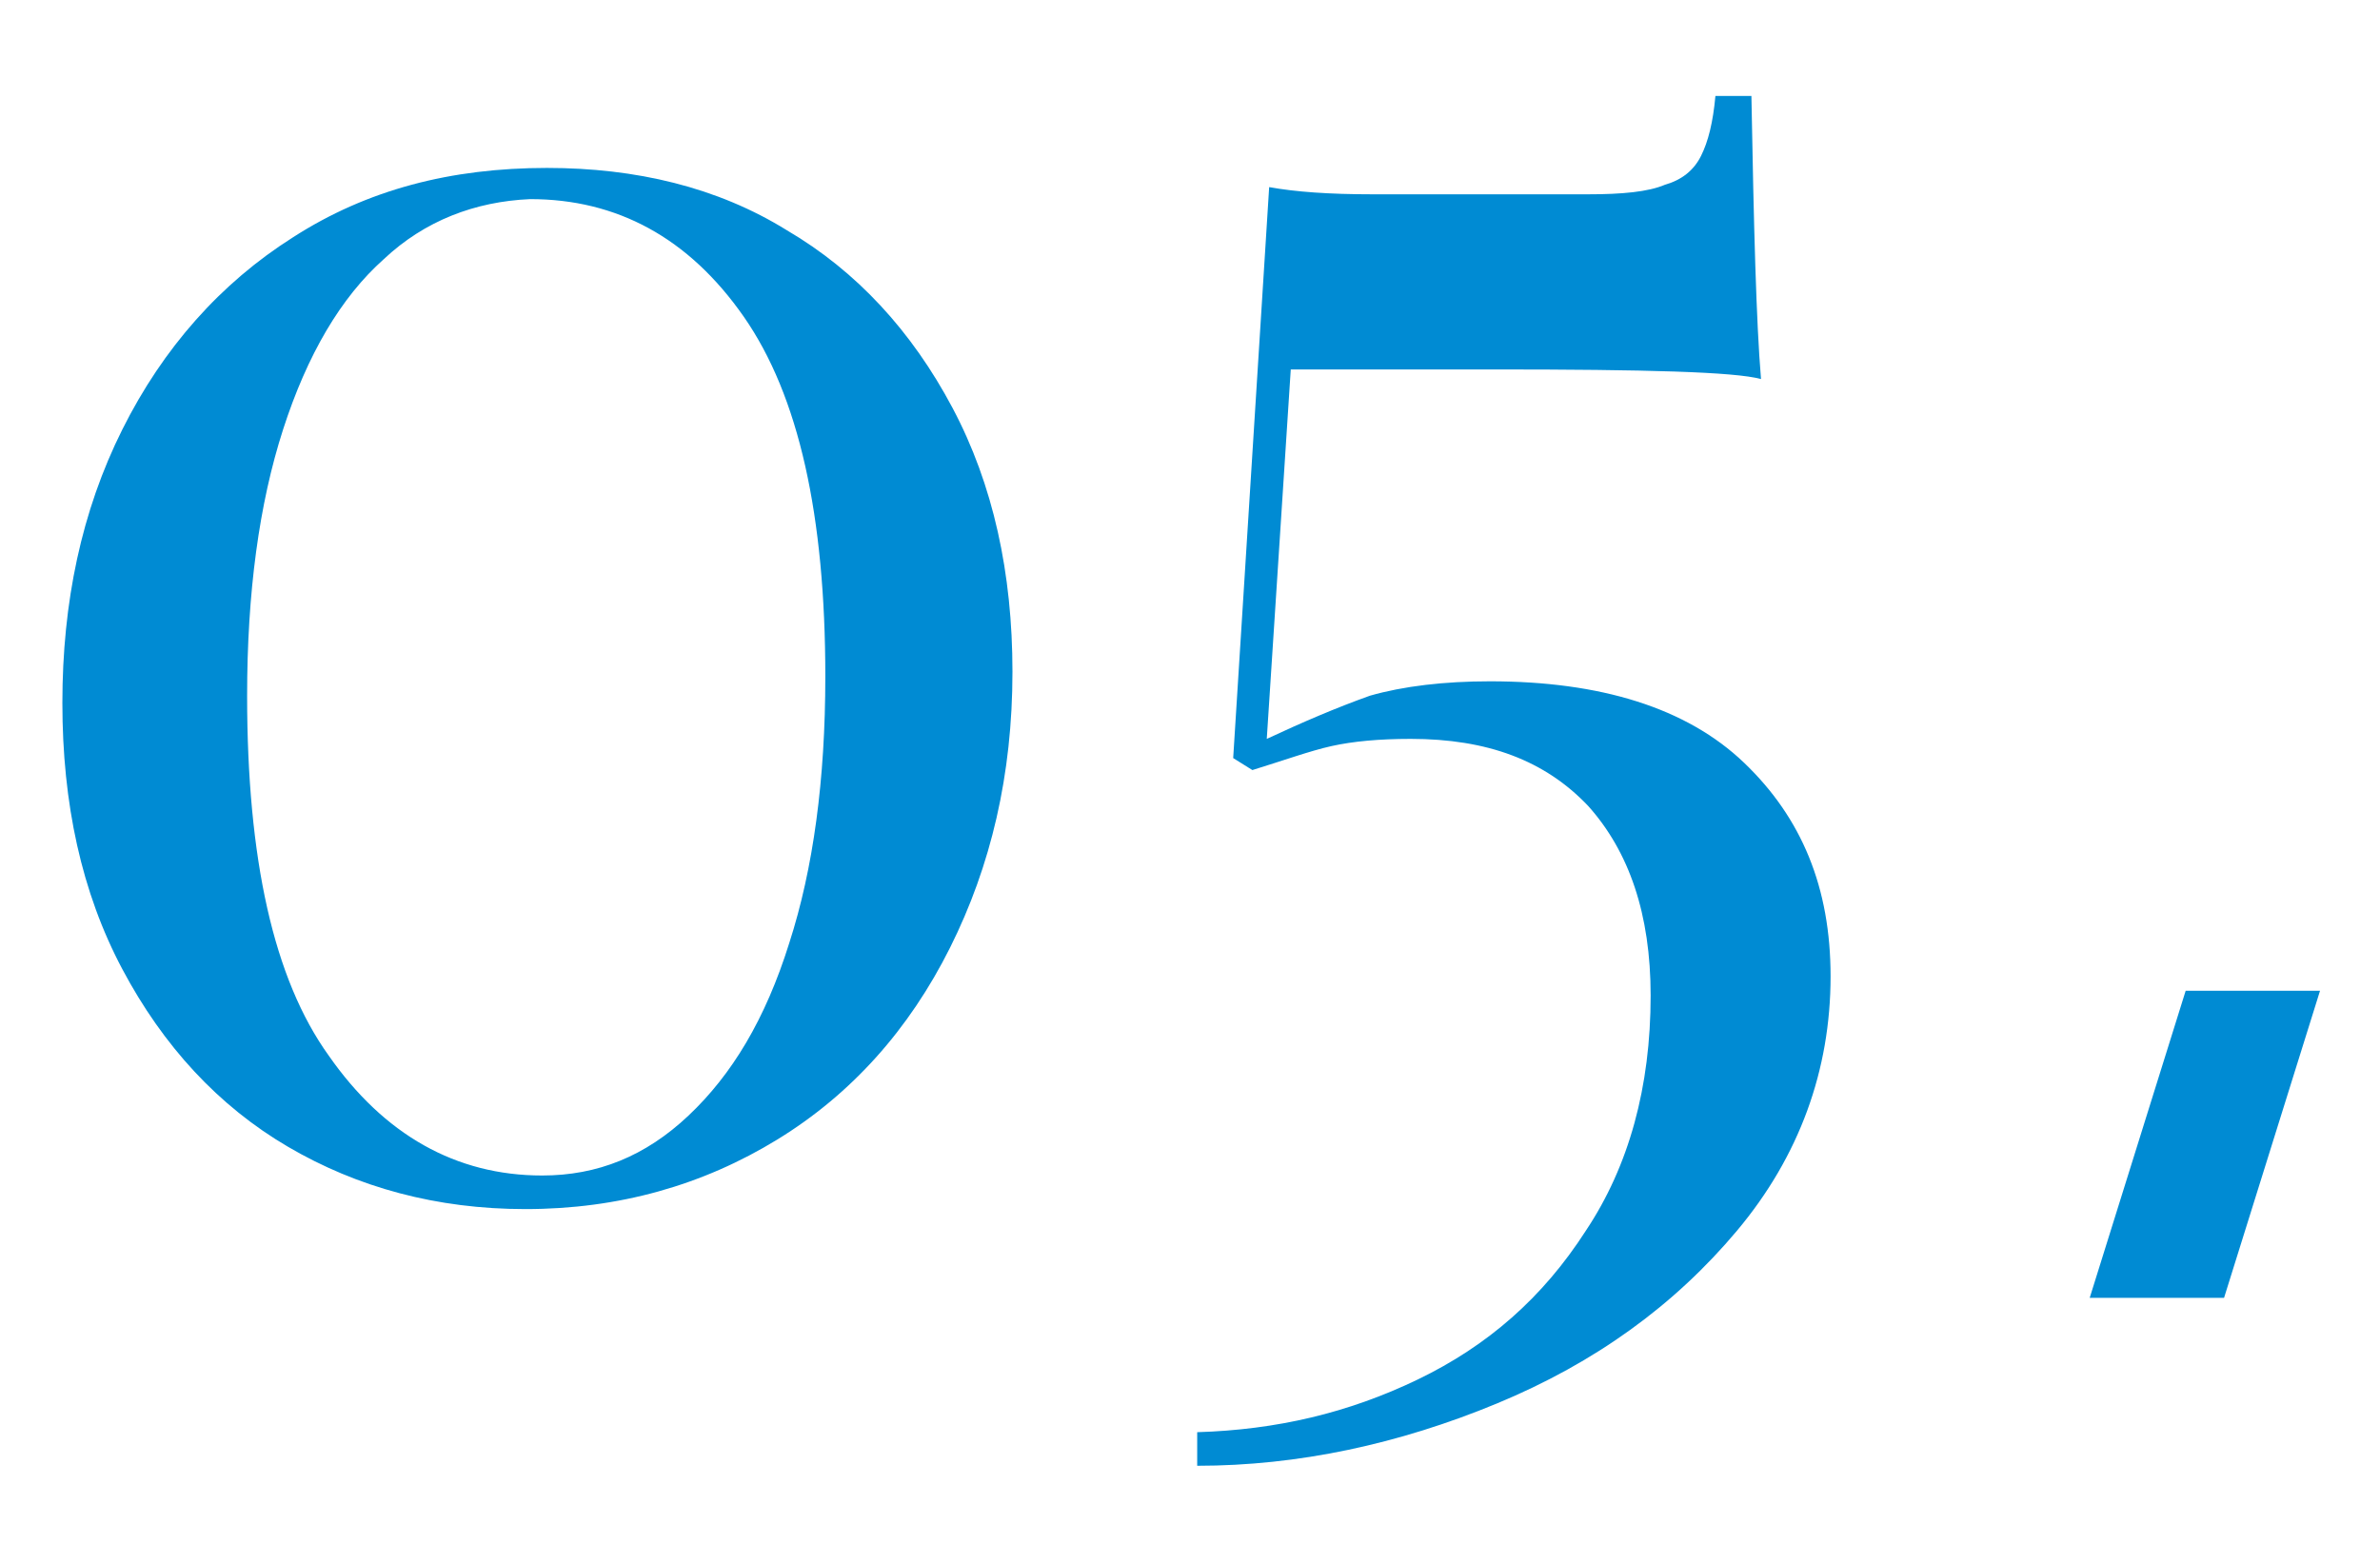 <?xml version="1.0" encoding="utf-8"?>
<!-- Generator: Adobe Illustrator 27.9.0, SVG Export Plug-In . SVG Version: 6.00 Build 0)  -->
<svg version="1.1" id="レイヤー_1" xmlns="http://www.w3.org/2000/svg" xmlns:xlink="http://www.w3.org/1999/xlink" x="0px"
	 y="0px" viewBox="0 0 99.2 65.2" style="enable-background:new 0 0 99.2 65.2;" xml:space="preserve">
<style type="text/css">
	.st0{enable-background:new    ;}
	.st1{fill:#008BD3;}
</style>
<g>
	<g class="st0">
		<path class="st1" d="M32.8,9.6c2.9,1.7,5.2,4.2,6.9,7.4c1.7,3.2,2.5,6.9,2.5,11c0,4.3-0.9,8.1-2.6,11.5c-1.7,3.4-4.1,6.1-7.2,8
			c-3.1,1.9-6.6,2.9-10.5,2.9c-3.7,0-7-0.9-9.9-2.6c-2.9-1.7-5.2-4.2-6.9-7.4c-1.7-3.2-2.5-6.9-2.5-11.1c0-4.2,0.8-8,2.5-11.4
			c1.7-3.4,4.1-6.1,7.1-8C15.3,7.9,18.8,7,22.8,7C26.5,7,29.9,7.8,32.8,9.6z M16,10.8c-1.8,1.6-3.2,4-4.2,7.1
			c-1,3.1-1.5,6.8-1.5,11.1c0,6.8,1.1,11.8,3.4,15C16,47.3,19,49,22.6,49c2.3,0,4.3-0.8,6.1-2.5c1.8-1.7,3.2-4,4.2-7.2
			c1-3.1,1.5-6.8,1.5-11.1c0-6.7-1.1-11.7-3.4-15c-2.3-3.3-5.3-4.9-8.9-4.9C19.8,8.4,17.7,9.2,16,10.8z"/>
		<path class="st1" d="M73.4,15.8c-1.1-0.3-4.8-0.4-11.1-0.4h-8.5l-1,15.4c1.5-0.7,2.9-1.3,4.3-1.8c1.4-0.4,3.1-0.6,5-0.6
			c4.6,0,8.2,1.1,10.6,3.4c2.4,2.3,3.6,5.2,3.6,8.9c0,3.9-1.3,7.5-3.9,10.6c-2.6,3.1-5.9,5.5-10,7.2c-4.1,1.7-8.3,2.6-12.5,2.6v-1.4
			c3.3-0.1,6.3-0.8,9.2-2.2c2.9-1.4,5.2-3.4,7-6.2c1.8-2.7,2.7-6,2.7-9.8c0-3.4-0.9-6-2.6-7.9c-1.8-1.9-4.2-2.8-7.4-2.8
			c-1.3,0-2.4,0.1-3.3,0.3c-0.9,0.2-2,0.6-3.3,1l-0.8-0.5l1.5-23.8c1.1,0.2,2.5,0.3,4.3,0.3h9c1.4,0,2.5-0.1,3.2-0.4
			c0.7-0.2,1.2-0.6,1.5-1.2c0.3-0.6,0.5-1.4,0.6-2.5h1.5C73.1,9.5,73.2,13.4,73.4,15.8z"/>
	</g>
	<path id="パス_4664" class="st1" d="M91.1,41.3l-4,12.8h5.6l4-12.8H91.1z"/>
</g>
</svg>
